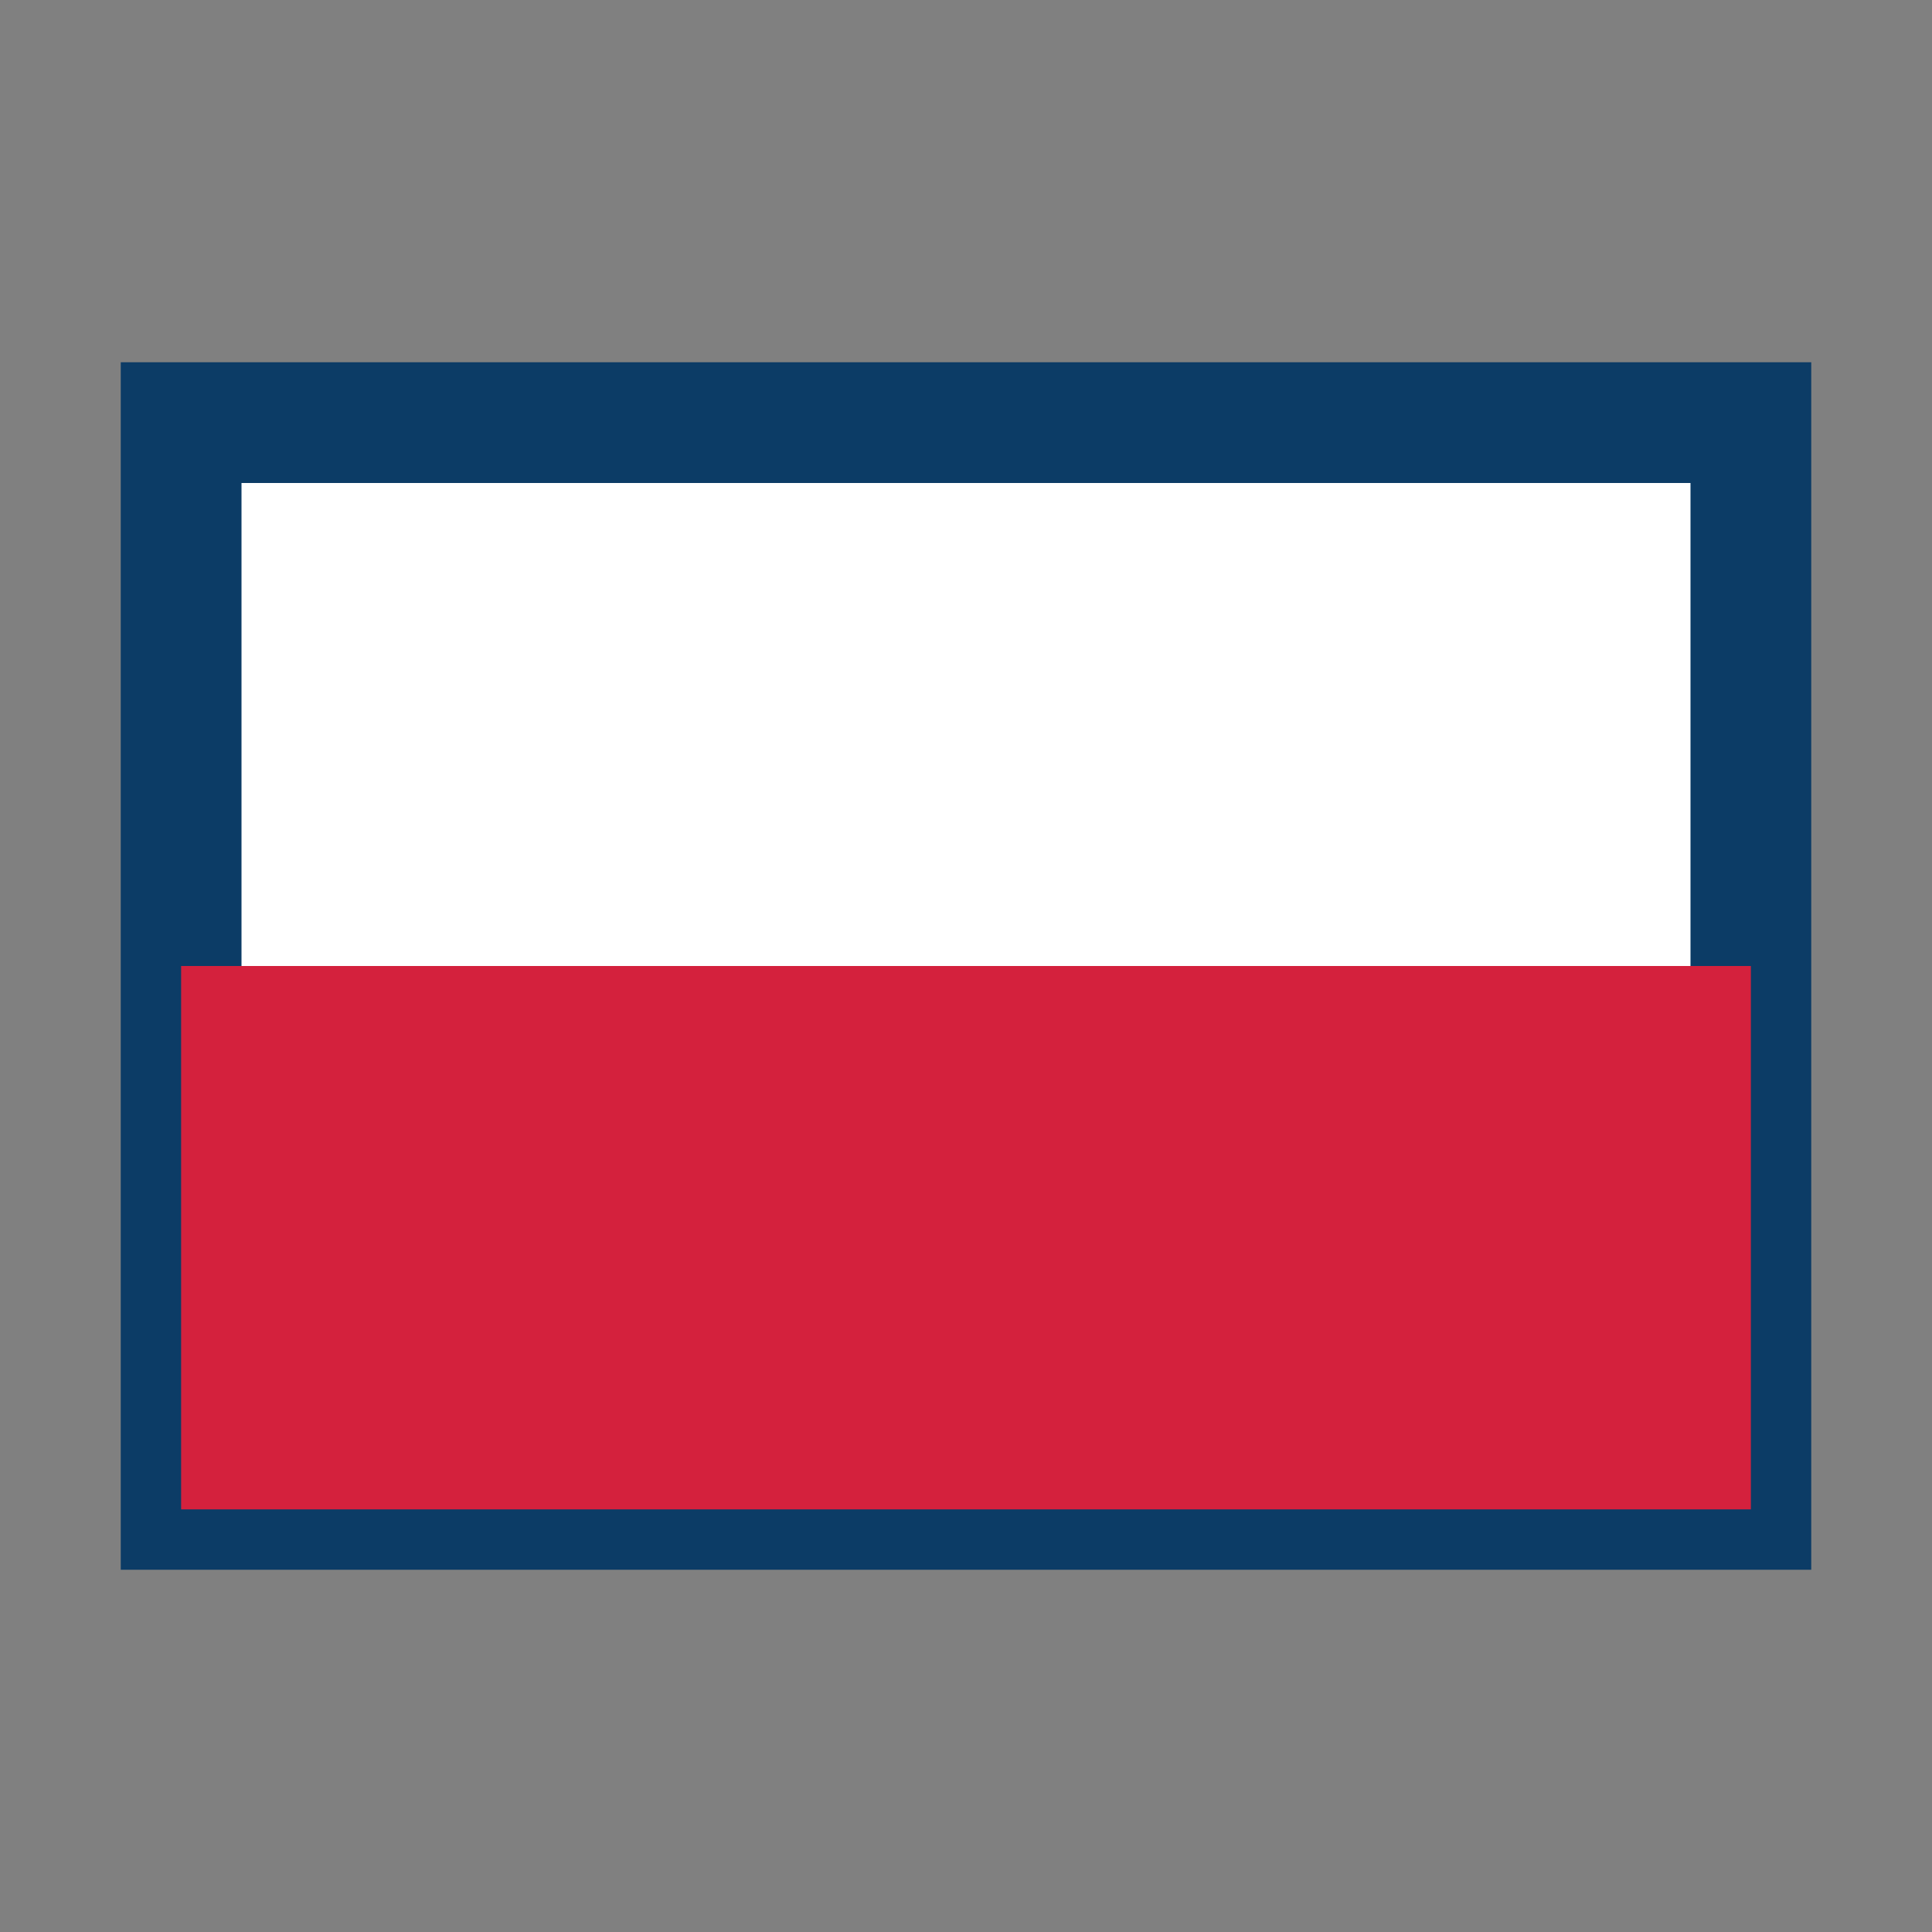 <?xml version="1.0" encoding="UTF-8"?>
<svg xmlns="http://www.w3.org/2000/svg" width="32" height="32" viewBox="0 0 32 32"><rect x="0" y="0" width="32" height="32" fill="#808080" stroke="none"/><rect x="3" y="7" width="26" height="18" fill="#fff" stroke="#0C3C66" stroke-width="2"/><rect x="3" y="16" width="26" height="9" fill="#D4213D"/></svg>